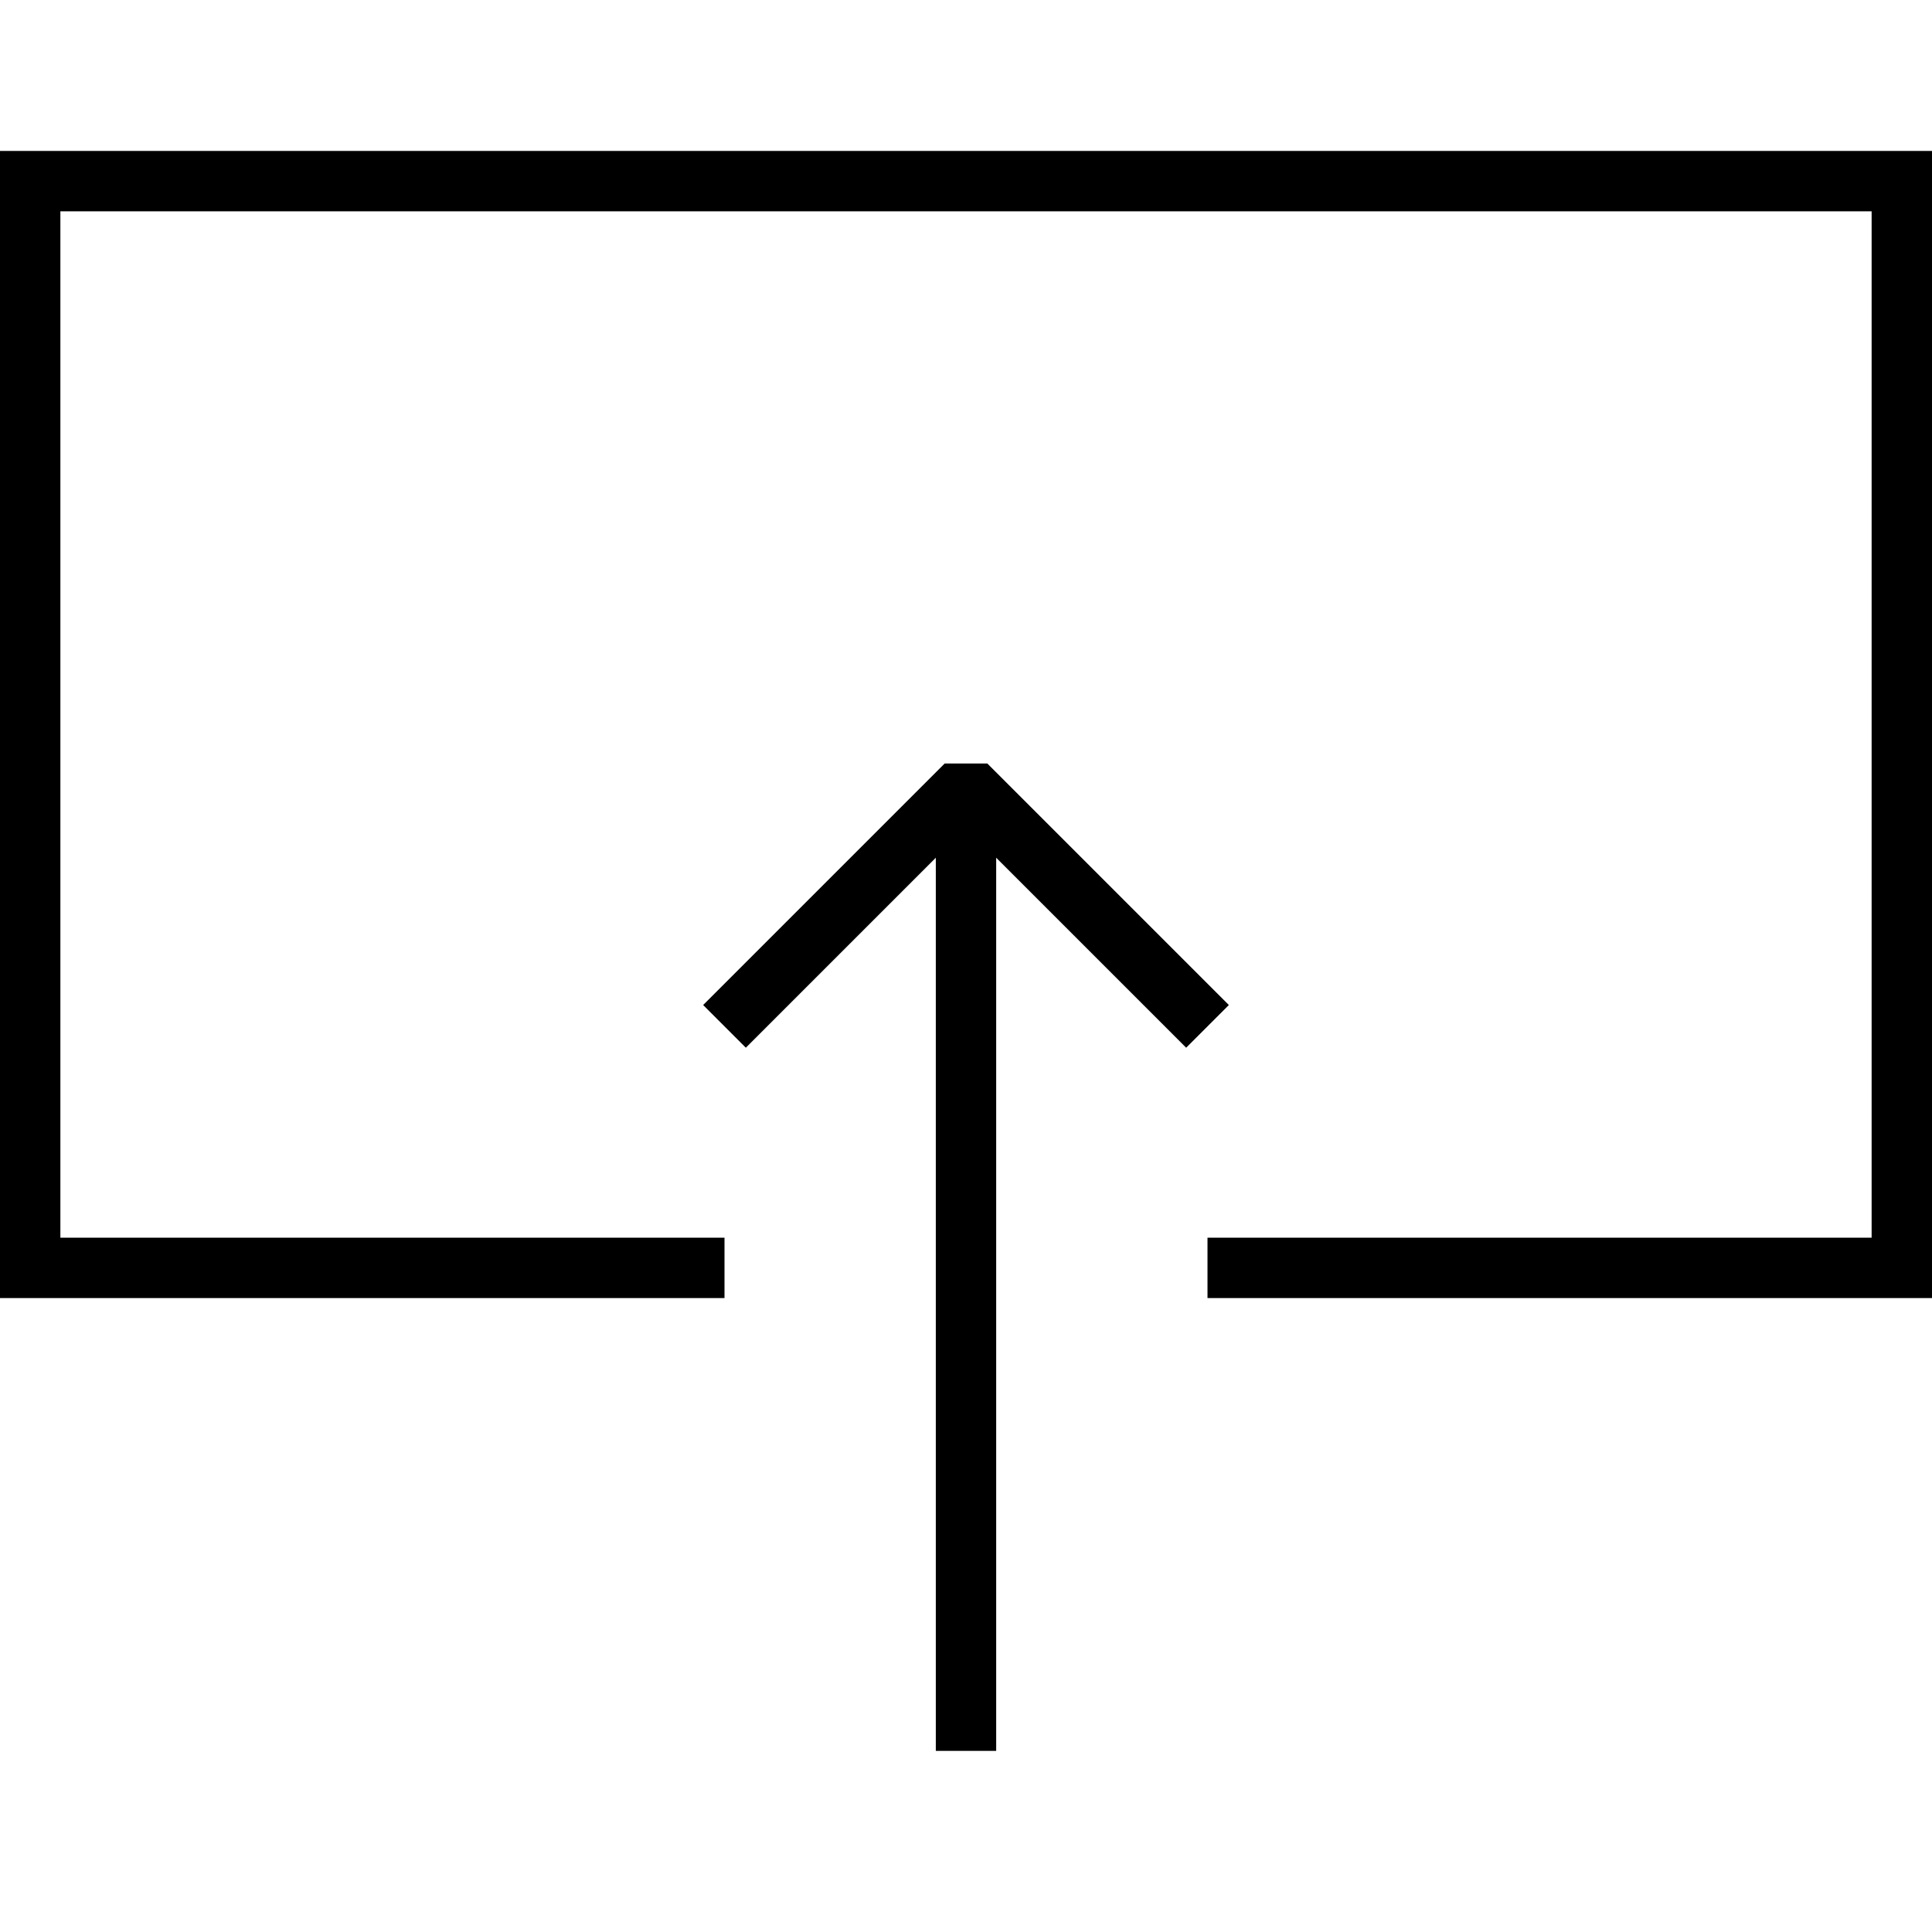 <svg xmlns="http://www.w3.org/2000/svg" viewBox="0 0 64 64"><path fill="none" stroke="#000" stroke-width="2" stroke-linejoin="bevel" stroke-miterlimit="10" d="M24 34l8-8 8 8"/><path fill="none" stroke="#000" stroke-width="2" stroke-miterlimit="10" d="M32 26v32M24 42H1V6h62v36H40"/></svg>
